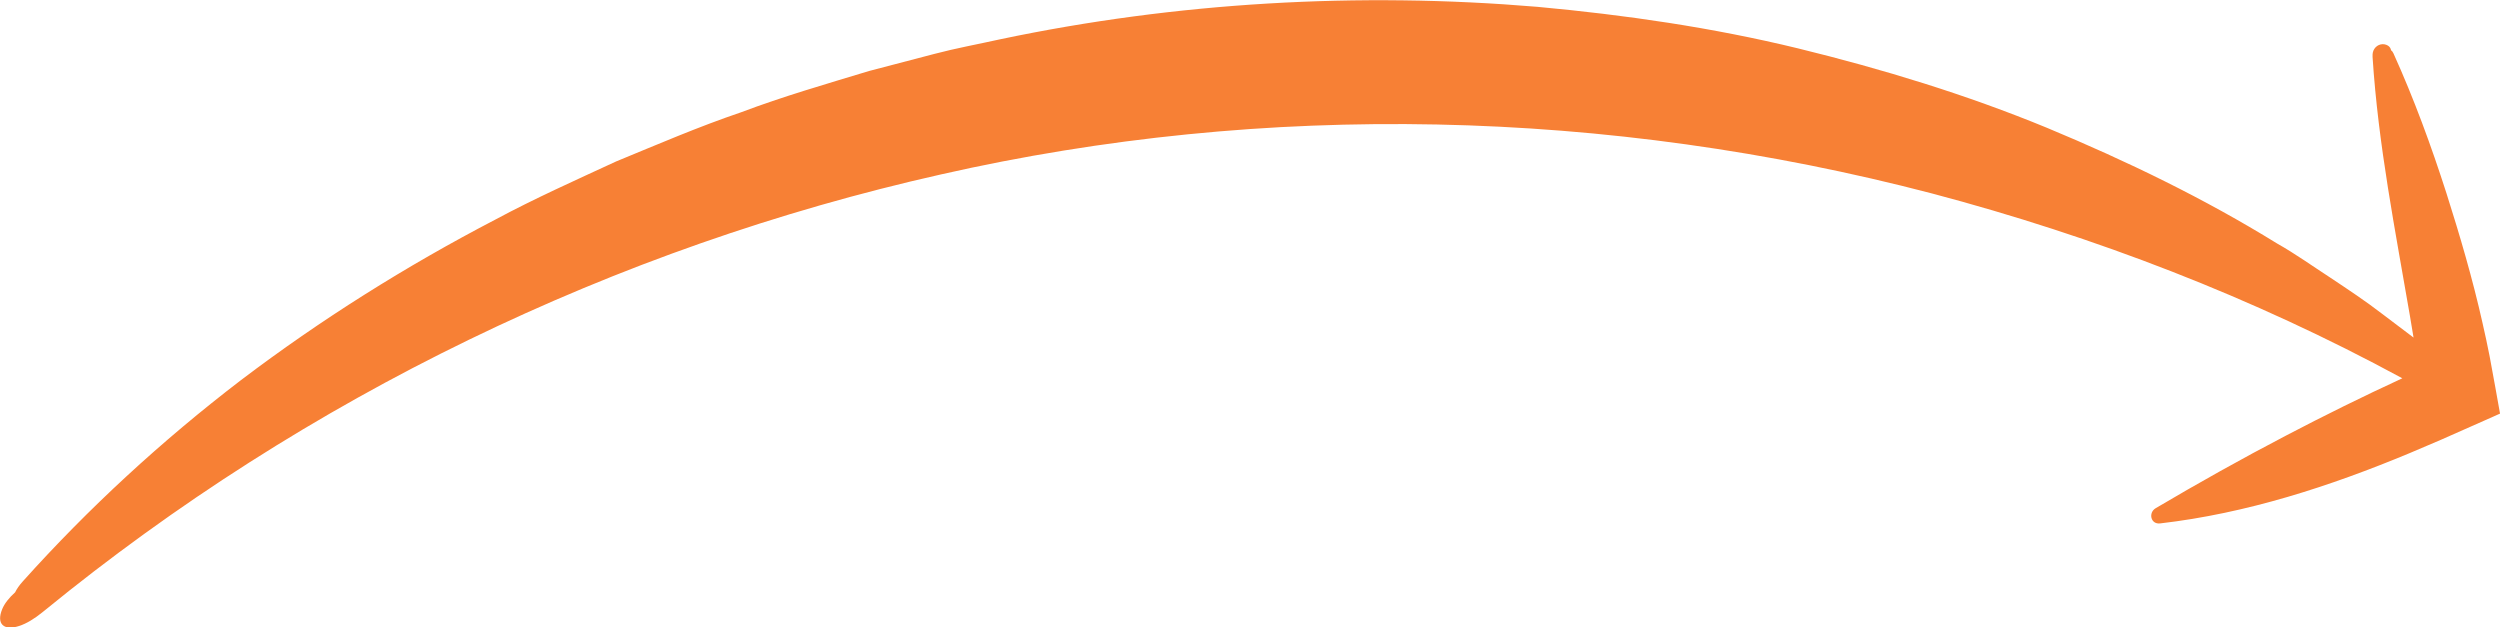 <?xml version="1.0" encoding="UTF-8"?>
<svg id="Layer_1" data-name="Layer 1" xmlns="http://www.w3.org/2000/svg" width="205" height="51.45" viewBox="0 0 205 51.45">
  <defs>
    <style>
      .cls-1 {
        fill: #f78035;
      }
    </style>
  </defs>
  <path class="cls-1" d="M204.98,33.79l-.12-.67-.24-1.34c-.16-.85-.31-1.71-.47-2.56-.18-.91-.37-1.81-.58-2.72-.81-3.62-1.86-7.19-2.96-10.65-1.26-3.92-2.66-7.74-4.35-11.48-.05-.11-.11-.19-.19-.24-.03-.16-.11-.3-.26-.39-.38-.23-.86-.11-1.11.26-.12.18-.16.39-.15.6,0,.02,0,.05,0,.07.46,7.2,1.88,14.32,3.06,21.21.1.61.2,1.2.3,1.8-.86-.65-1.72-1.3-2.58-1.95-1.36-1.05-2.8-2-4.24-2.96-1.45-.94-2.87-1.96-4.38-2.81-5.94-3.67-12.3-6.75-18.86-9.48-6.58-2.71-13.45-4.81-20.44-6.52-6.99-1.7-14.16-2.74-21.34-3.4-14.66-1.23-29.6-.38-44.05,2.66-1.8.4-3.62.73-5.4,1.2l-5.35,1.4c-3.53,1.07-7.07,2.09-10.51,3.39-3.48,1.18-6.86,2.64-10.24,4.03-3.33,1.54-6.67,3.03-9.89,4.76-7.34,3.82-14.34,8.22-20.87,13.17-6.51,4.98-12.51,10.51-17.87,16.48-.31.34-.52.65-.65.92-.47.42-.87.91-1.06,1.38-.5,1.22.13,1.79,1.39,1.38.62-.2,1.27-.61,1.89-1.11l.2-.16C25.12,32.53,50.49,20.3,77.17,14.3c26.66-6.05,54.69-5.38,81.24,1.56,13.34,3.53,26.37,8.53,38.58,15.16-3.23,1.49-6.43,3.07-9.58,4.72-3.6,1.88-7.15,3.87-10.64,5.93-.62.36-.43,1.34.36,1.25,7.09-.82,13.93-3.04,20.5-5.78.84-.36,1.67-.71,2.51-1.07,1.45-.64,2.91-1.28,4.36-1.93l.31-.14.16-.07c.07-.01,0-.1.01-.15Z"/>
</svg>
